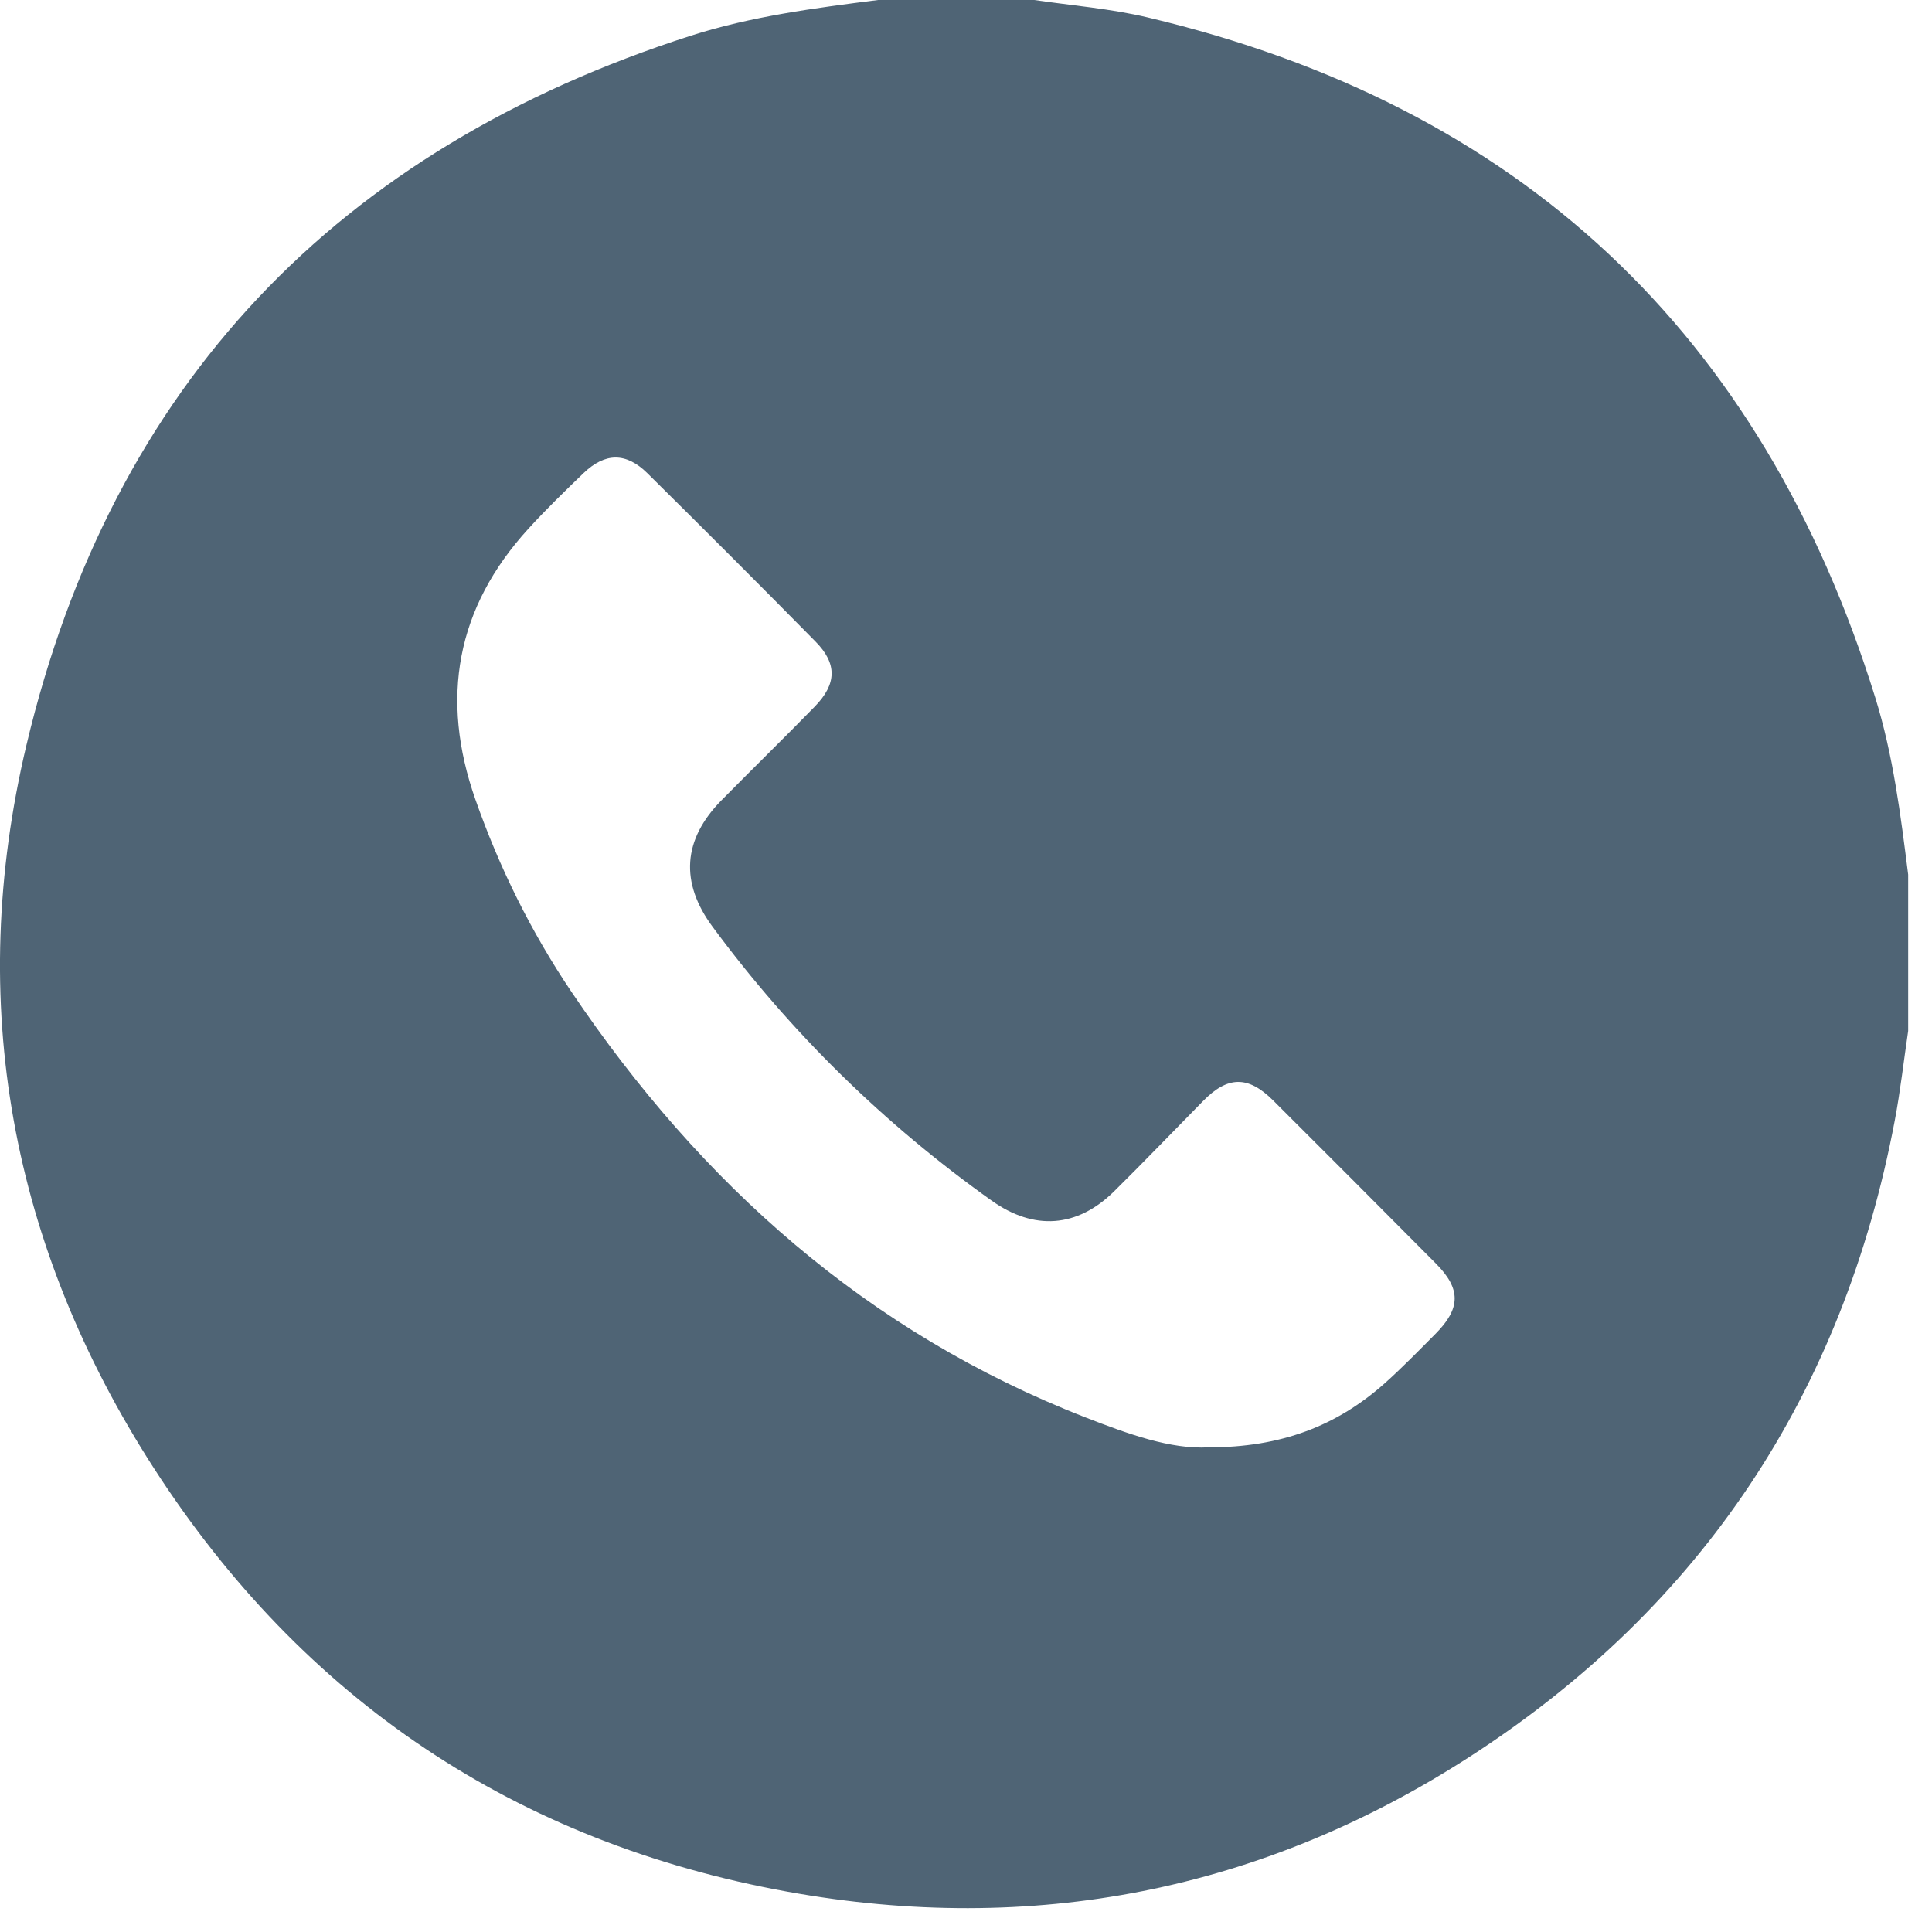 <svg width="27" height="27" viewBox="0 0 27 27" fill="none" xmlns="http://www.w3.org/2000/svg">
<path d="M12.271 0H14.454C14.983 0.078 15.519 0.12 16.041 0.244C21.238 1.475 24.623 4.652 26.208 9.751C26.458 10.555 26.562 11.39 26.667 12.223V14.407C26.605 14.826 26.558 15.248 26.479 15.664C25.759 19.463 23.79 22.448 20.55 24.544C17.633 26.43 14.423 27.055 11.006 26.437C7.212 25.75 4.24 23.755 2.153 20.522C0.151 17.421 -0.483 14.006 0.369 10.415C1.565 5.373 4.722 2.083 9.651 0.5C10.502 0.227 11.387 0.113 12.271 0ZM16.889 20.227C17.907 20.229 18.687 19.924 19.354 19.33C19.599 19.111 19.829 18.874 20.061 18.641C20.415 18.285 20.42 18.014 20.068 17.659C19.311 16.897 18.553 16.136 17.792 15.378C17.441 15.029 17.156 15.036 16.811 15.389C16.398 15.809 15.99 16.234 15.571 16.648C15.053 17.159 14.451 17.201 13.857 16.778C12.356 15.709 11.055 14.436 9.96 12.954C9.499 12.332 9.542 11.731 10.086 11.181C10.518 10.743 10.958 10.314 11.387 9.874C11.695 9.558 11.702 9.275 11.397 8.966C10.619 8.176 9.835 7.392 9.047 6.613C8.75 6.32 8.457 6.323 8.156 6.611C7.894 6.863 7.632 7.117 7.387 7.386C6.373 8.495 6.149 9.764 6.643 11.171C6.977 12.124 7.422 13.024 7.986 13.861C9.798 16.548 12.123 18.622 15.173 19.81C15.761 20.039 16.359 20.257 16.889 20.227H16.889Z" fill="#4F6475"/>
</svg>
